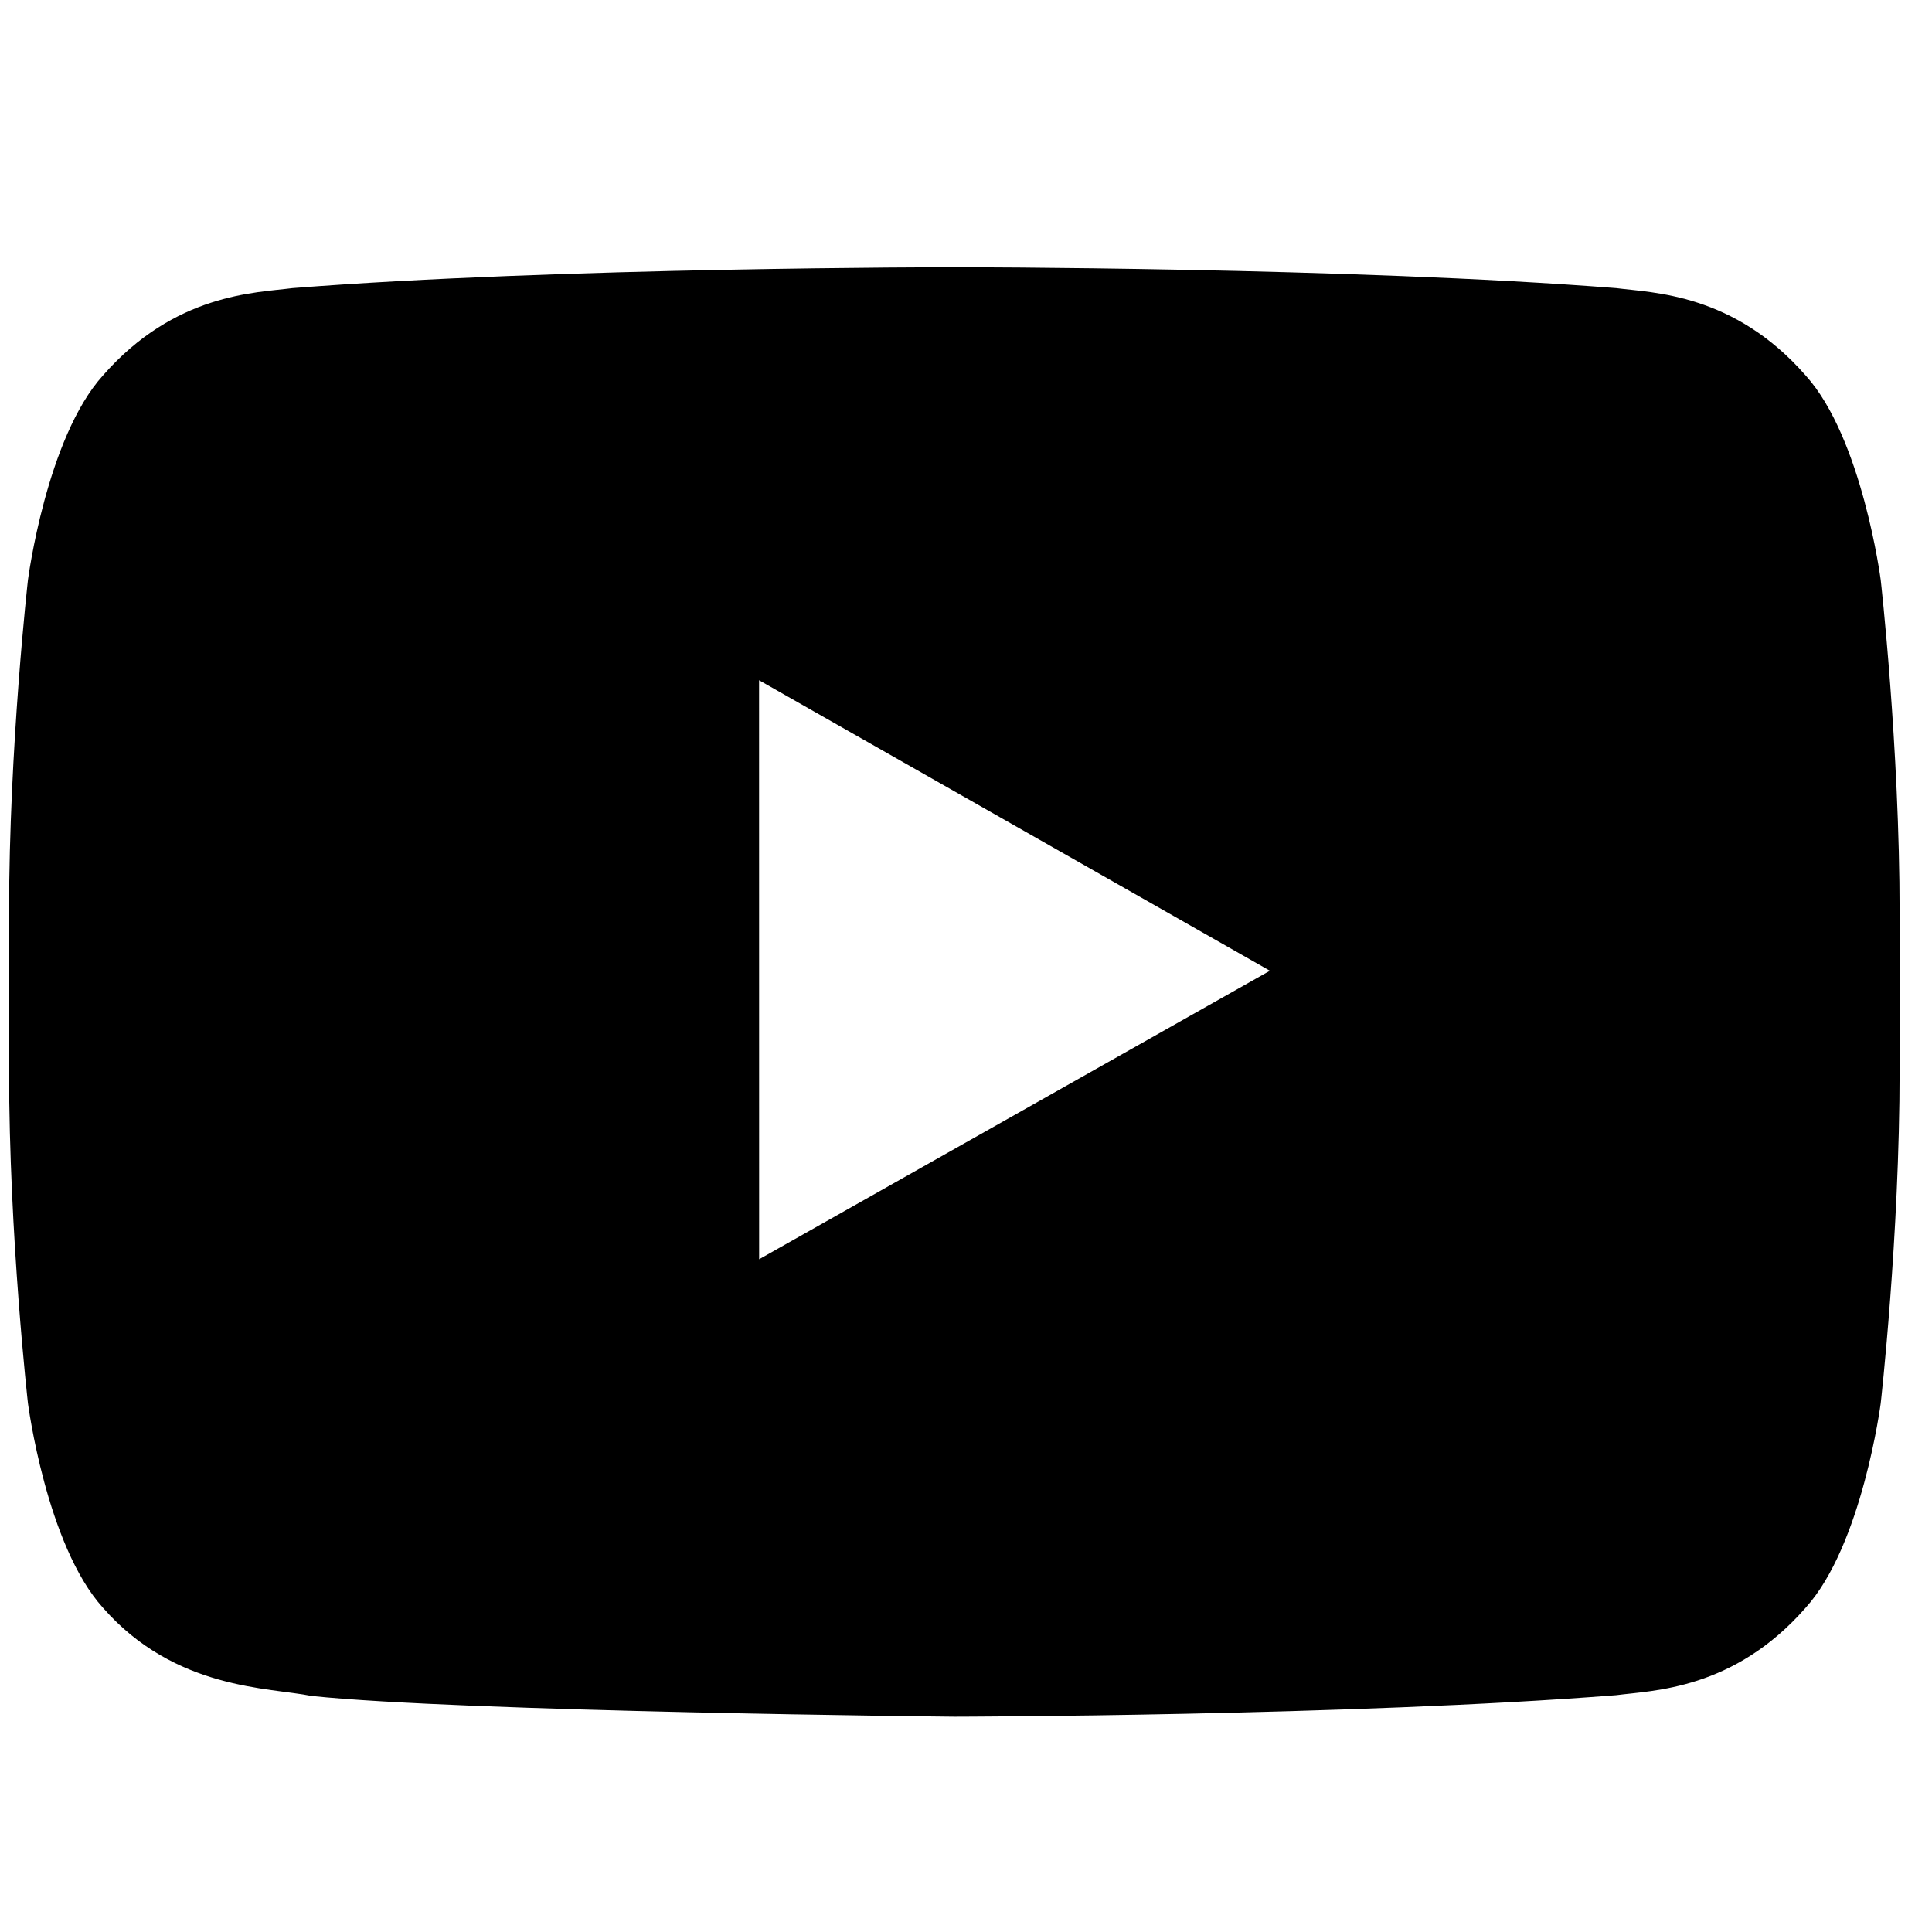 <!-- Generated by IcoMoon.io -->
<svg version="1.1" xmlns="http://www.w3.org/2000/svg" width="1024" height="1024" viewBox="0 0 1024 1024">
<title></title>
<g id="icomoon-ignore">
</g>
<path fill="#000" d="M996.818 307.362c0 0 10.020 88.405 10.020 176.775v82.875c0 88.405-10.020 176.775-10.020 176.775s-9.801 75.263-39.831 108.407c-38.109 43.52-80.821 43.724-100.392 46.284-140.224 11.059-350.778 11.4-350.778 11.4s-260.531-2.594-340.695-10.991c-22.295-4.54-72.366-3.174-110.507-46.694-30.030-33.143-39.8-108.407-39.8-108.407s-10.020-88.371-10.020-176.775v-82.875c0-88.371 10.020-176.775 10.020-176.775s9.77-75.263 39.8-108.407c38.14-43.52 80.821-43.724 100.424-46.25 140.224-11.059 350.559-11.059 350.559-11.059h0.438c0 0 210.335 0 350.559 11.059 19.571 2.526 62.283 2.731 100.392 46.25 30.030 33.143 39.831 108.407 39.831 108.407zM402.356 667.432l270.708-152.916-270.74-153.974 0.031 306.891z"></path>
</svg>
